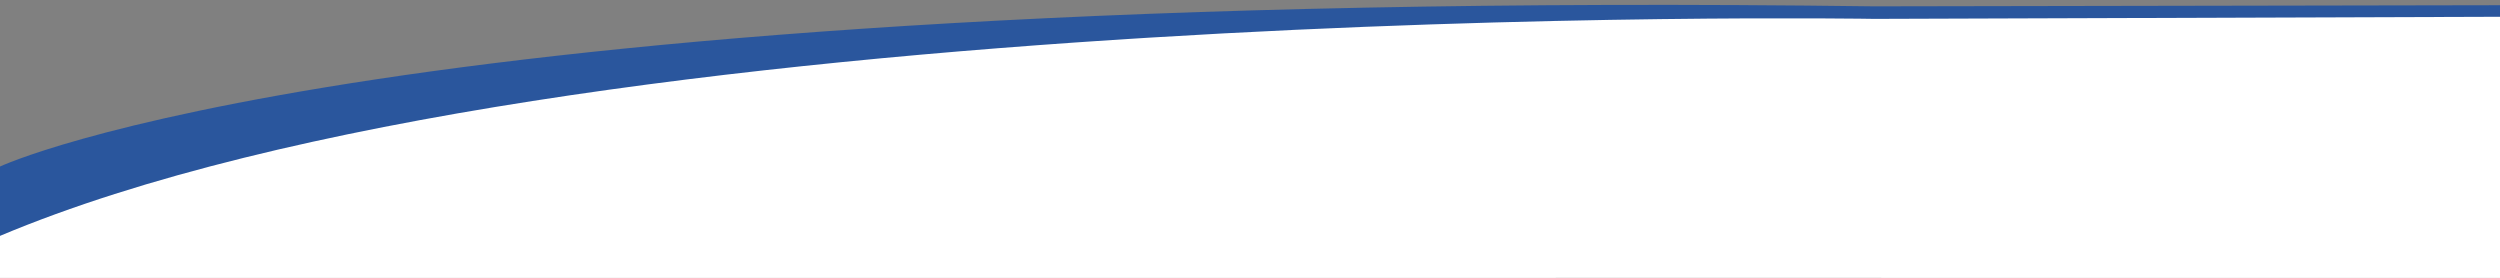 <?xml version="1.0" encoding="iso-8859-1"?>
<svg id="paSwoop" xmlns="http://www.w3.org/2000/svg" version="1.1" width="100%" viewBox="0 0 2559.495 284.578" preserveAspectRatio="none">
<rect x="0" y="0" width="2559.495" height="284.578" fill="#808080" stroke="none"/>
<g id="main_layer">
	<g id="white_bit">
		<path style="fill:#FFFFFF;" d="M-0.016,201.5c0,0,390.119-203.407,1919-183.5l644.406-3.875l0.969,271.625l-645.333-1.25
			L0,284.578L-0.016,201.5z"/>
	</g>
	<g id="swoop">
		<path style="fill:#2a569d;" d="M-0.016,170.5c0,0,390.119-183.907,1919-164l644.167-1.167l0.333,11.833
			c0,0-642.708,2.208-644.5,2.167c-1.792-0.042-1337-22.833-1919,222.167V170.5z"/>
	</g>
</g>
</svg>
